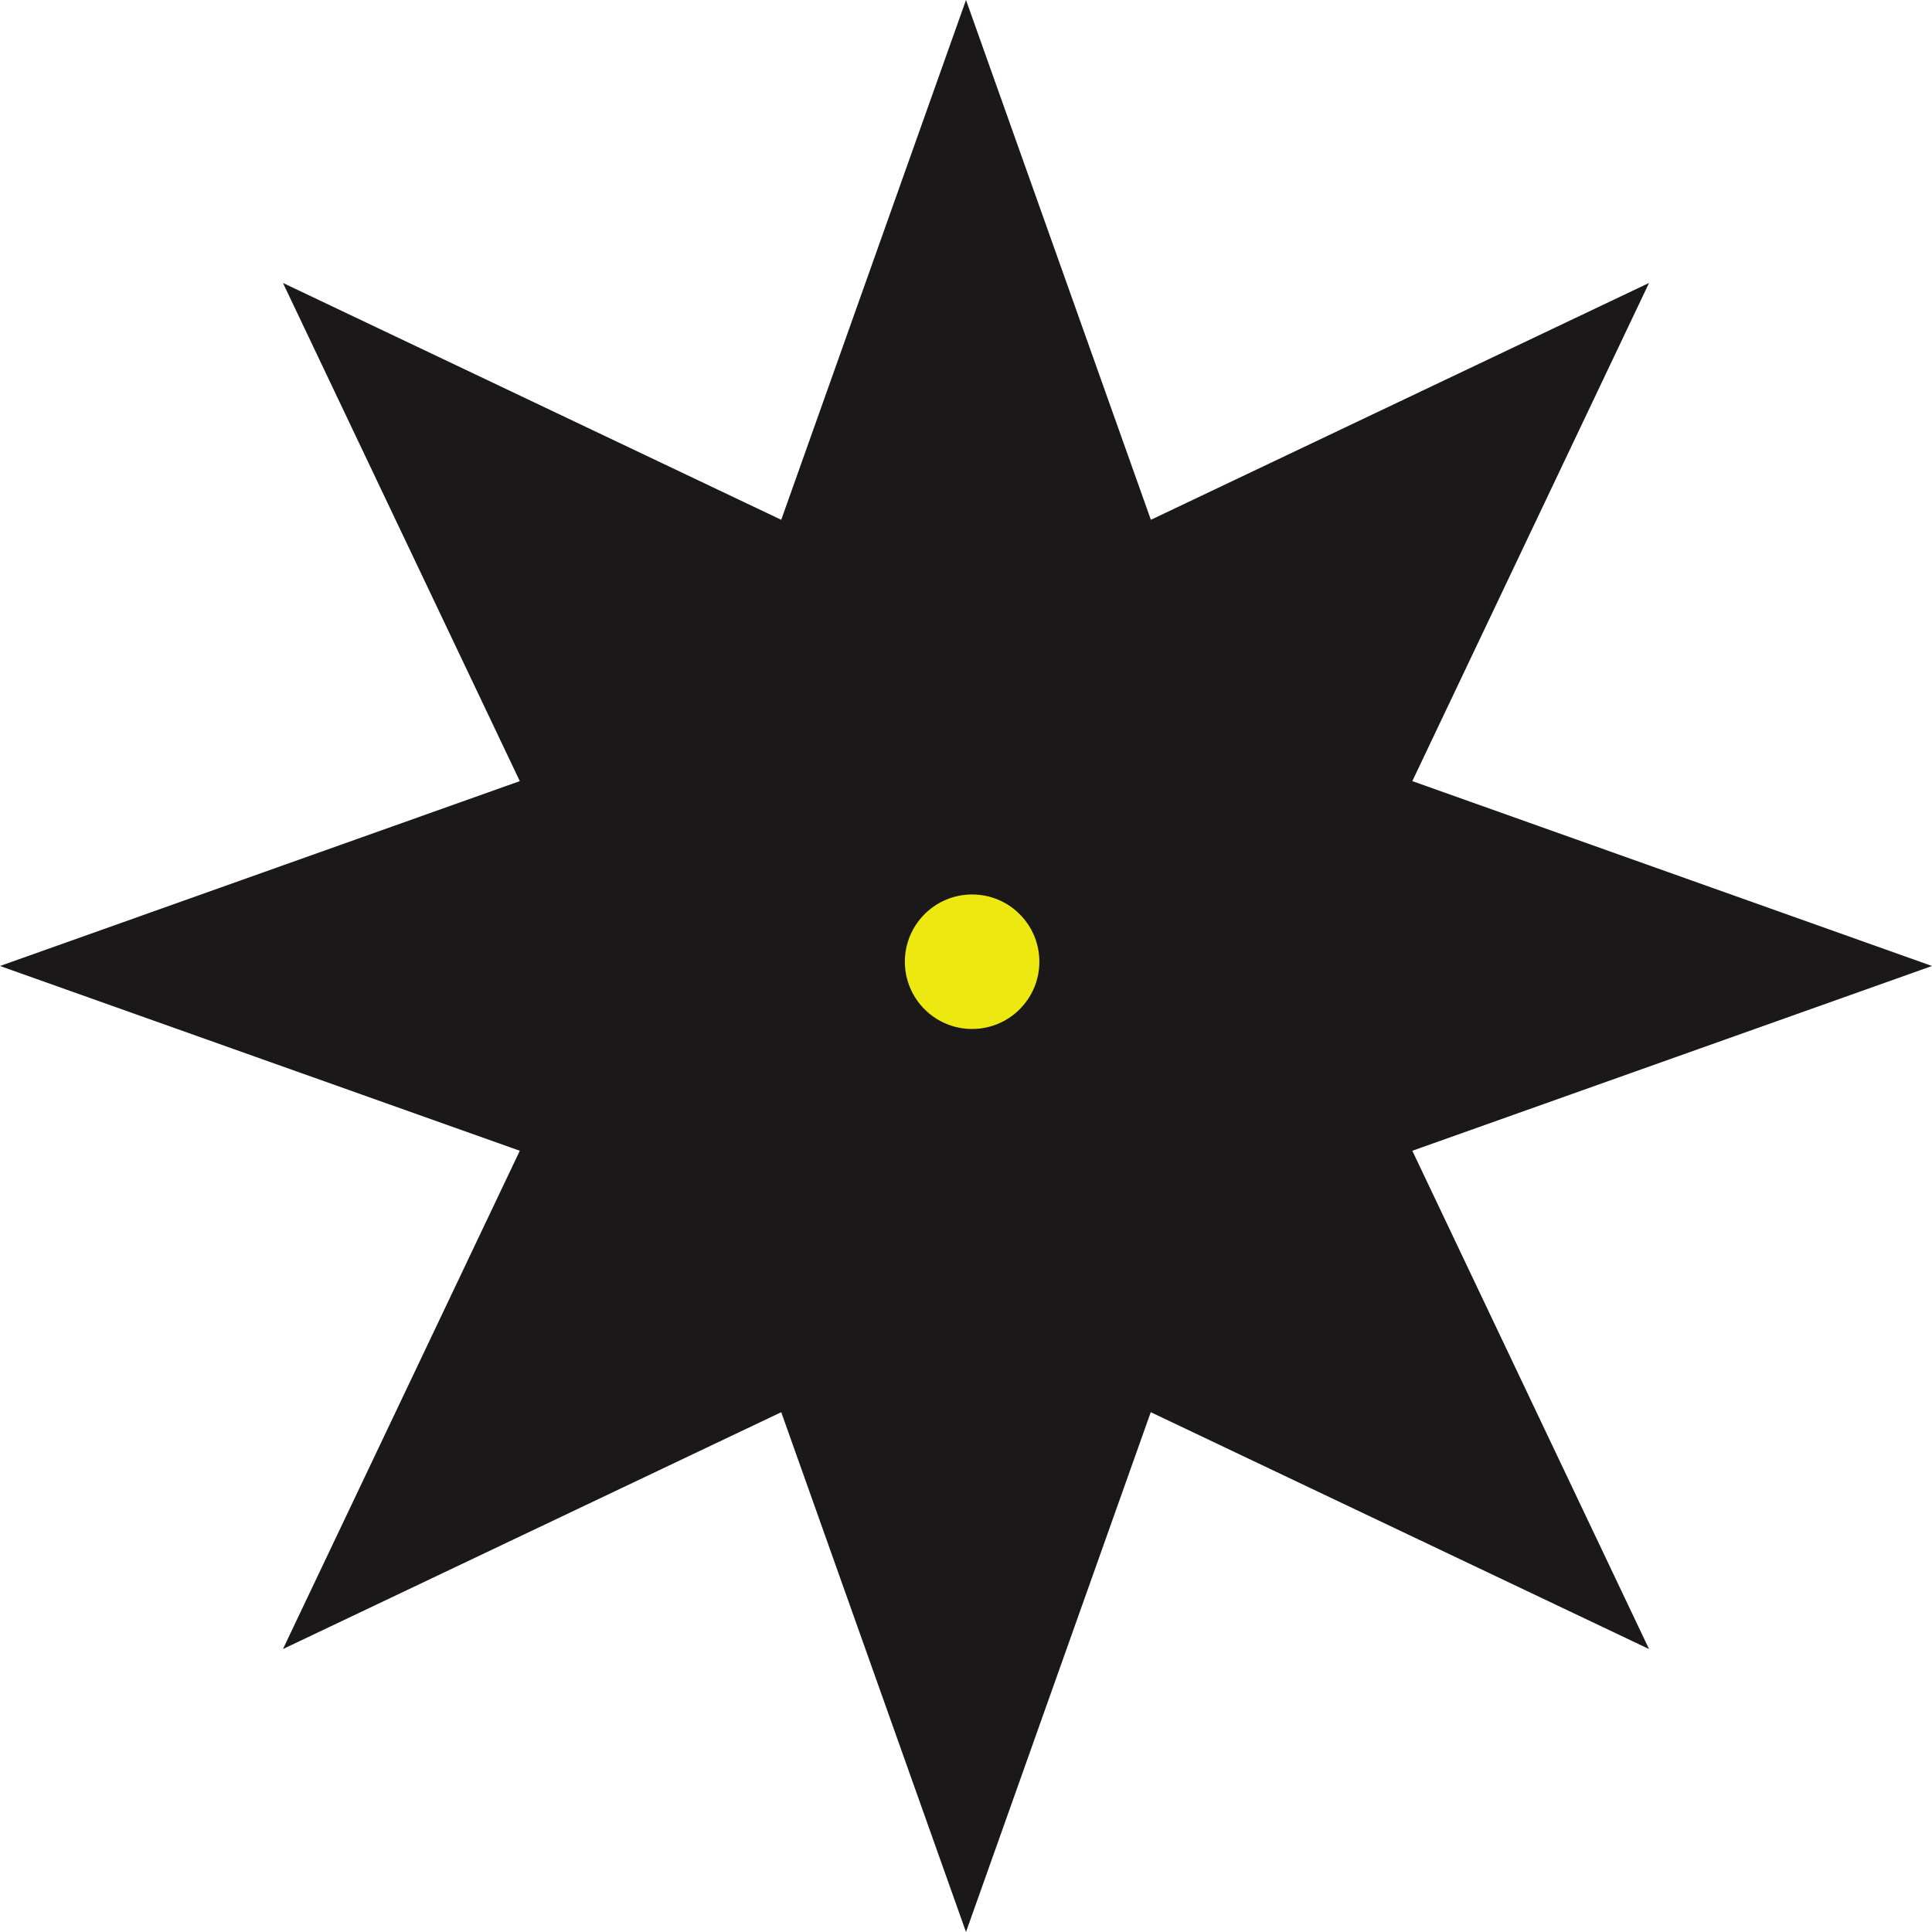 <?xml version="1.0" encoding="UTF-8"?><svg id="Layer_2" xmlns="http://www.w3.org/2000/svg" viewBox="0 0 158 158"><defs><style>.cls-1{fill:#ede80f;}.cls-2{fill:#1a1818;}</style></defs><g id="Layer_1-2"><g id="Group_20"><path id="Path_9" class="cls-2" d="M79,0l-15.11,42.51L23.14,23.14l19.37,40.74L0,79l42.51,15.11-19.37,40.75,40.75-19.37,15.11,42.51,15.11-42.51,40.75,19.37-19.36-40.75,42.5-15.11-42.5-15.12,19.36-40.74-40.74,19.37L79,0Z"/><circle id="Ellipse_5" class="cls-1" cx="79.5" cy="78.65" r="5.5"/></g></g></svg>